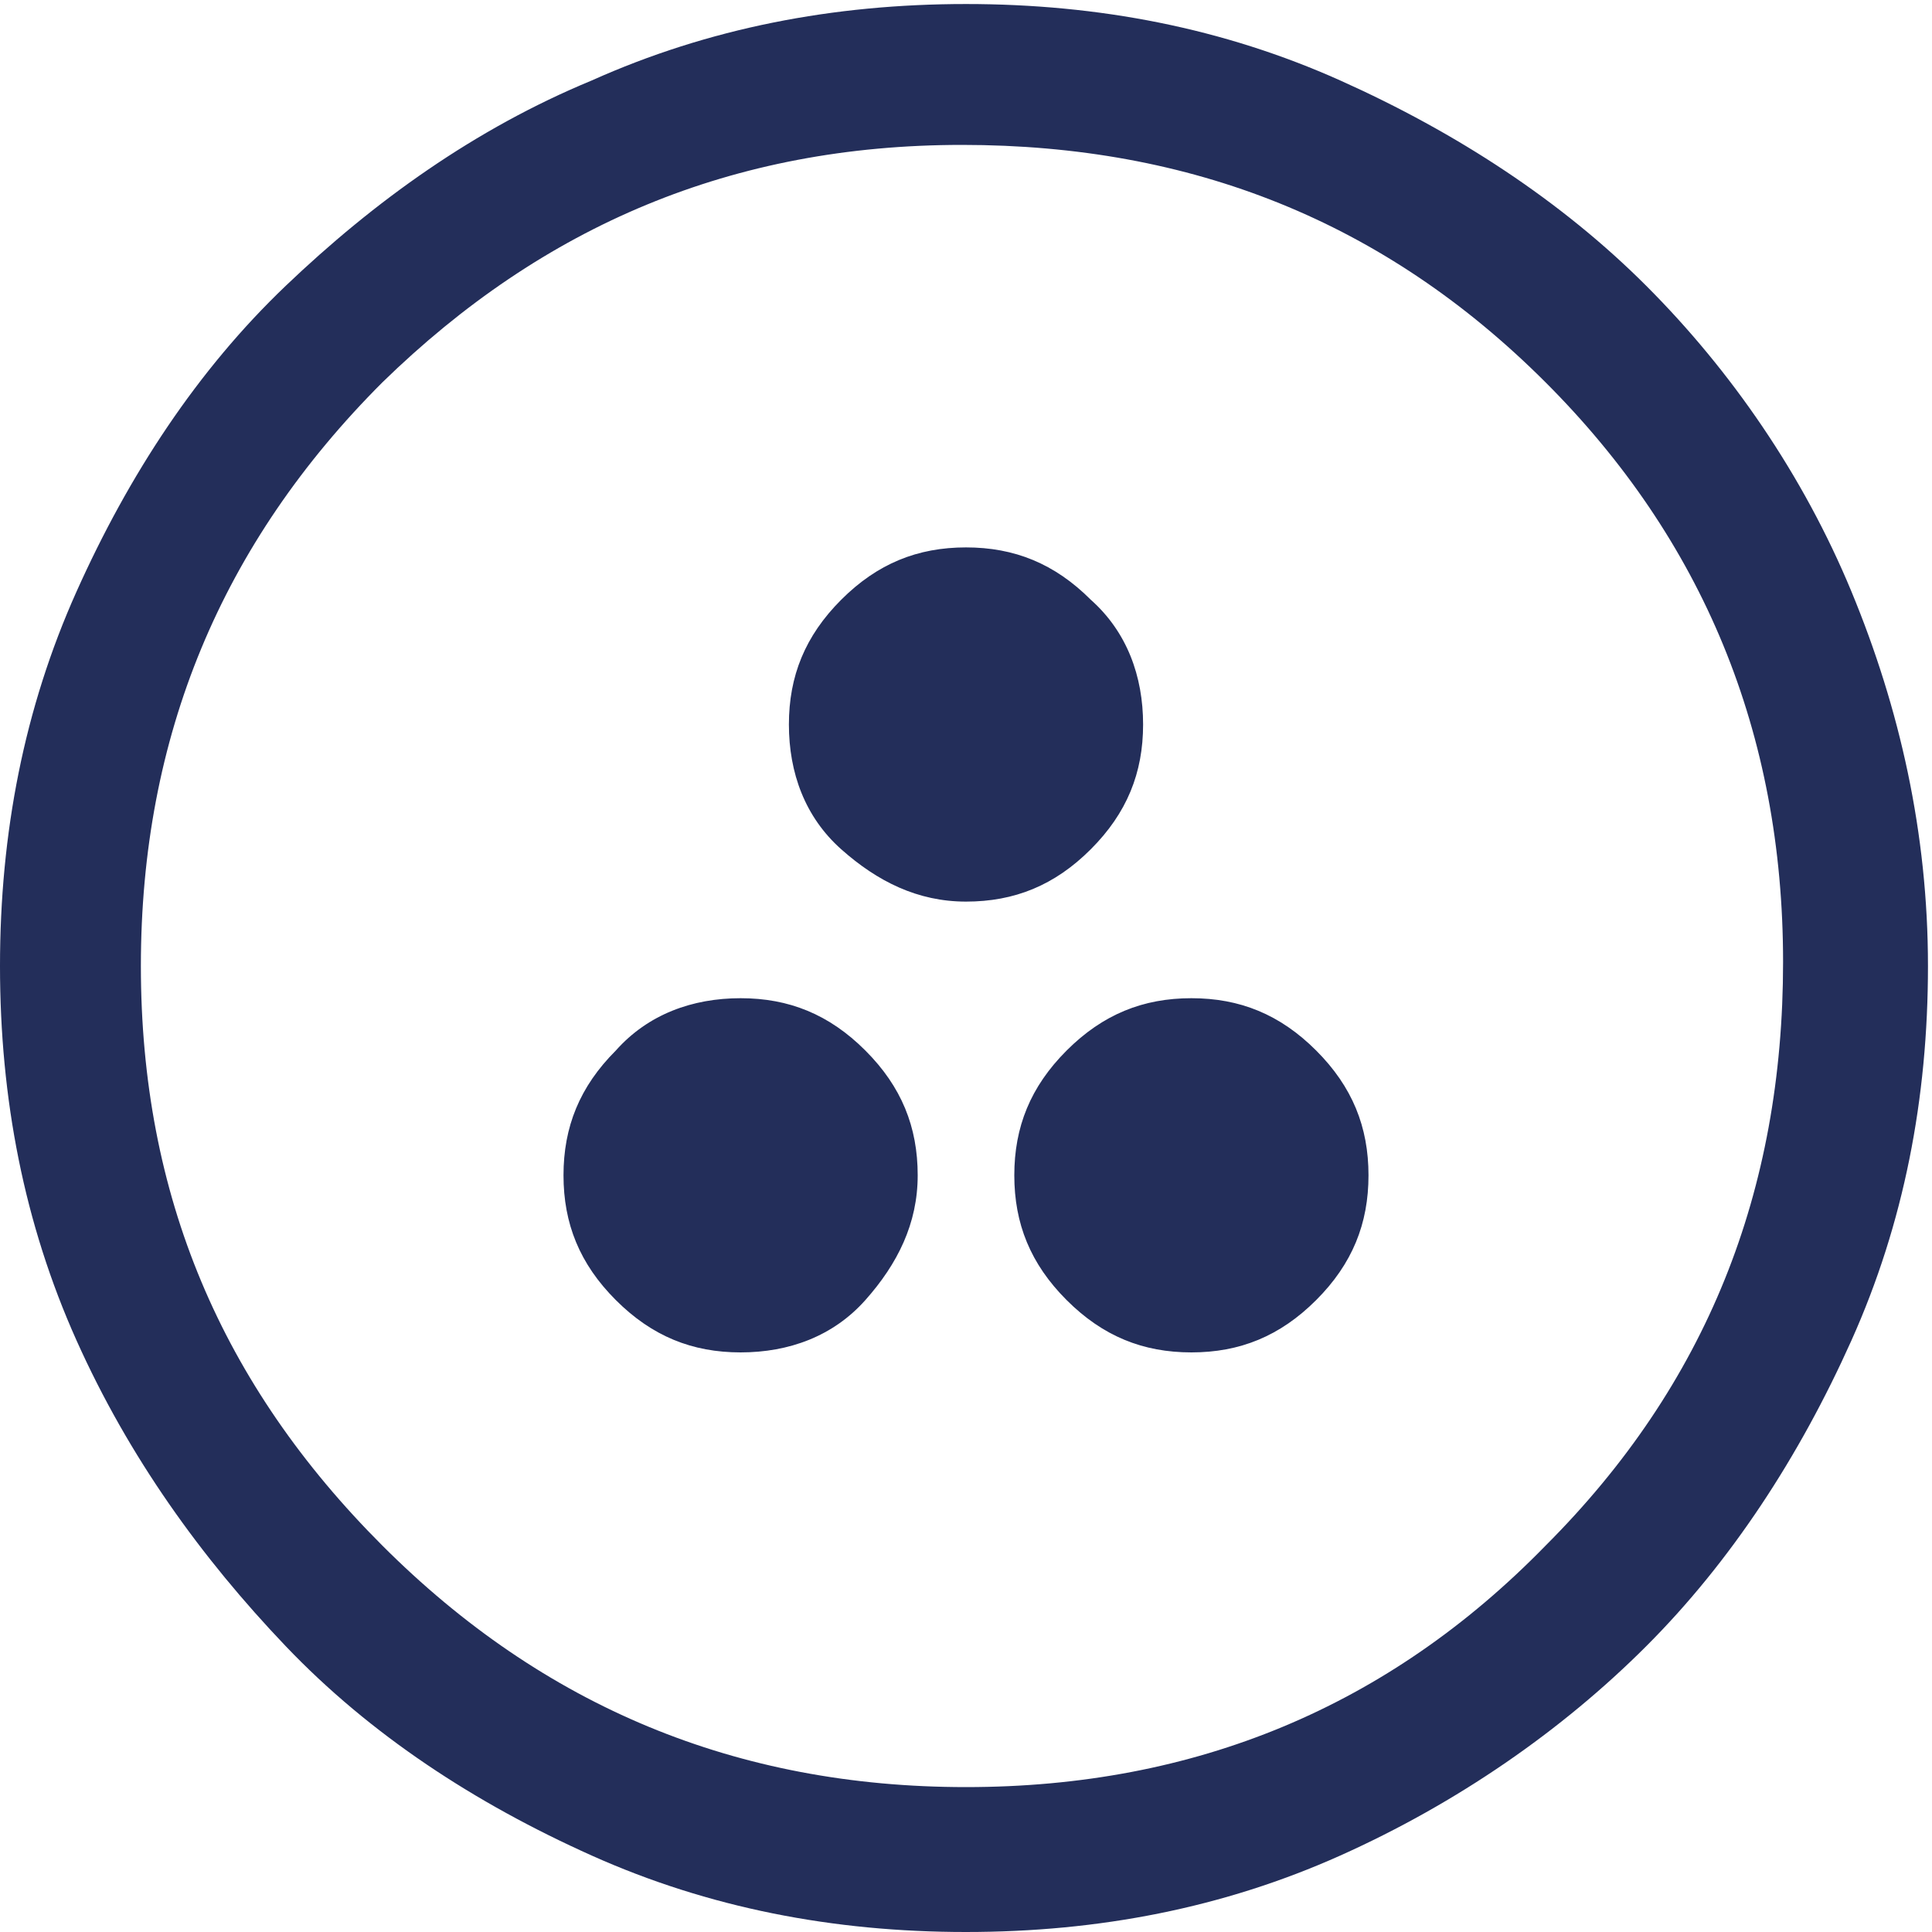 <?xml version="1.0" encoding="UTF-8"?>
<svg id="Camada_1" data-name="Camada 1" xmlns="http://www.w3.org/2000/svg" version="1.1" viewBox="0 0 48 48">
  <defs>
    <style>
      .cls-1 {
        fill: #232e5a;
        stroke-width: 0px;
      }
    </style>
  </defs>
  <path class="cls-1" d="M18.4,33.6c1.2,0,2.3-.4,3.1-1.3.8-.9,1.3-1.9,1.3-3.1s-.4-2.2-1.3-3.1-1.9-1.3-3.1-1.3-2.3.4-3.1,1.3c-.9.9-1.3,1.9-1.3,3.1s.4,2.2,1.3,3.1c.9.9,1.9,1.3,3.1,1.3ZM29.6,33.6c1.2,0,2.2-.4,3.1-1.3.9-.9,1.3-1.9,1.3-3.1s-.4-2.2-1.3-3.1c-.9-.9-1.9-1.3-3.1-1.3s-2.2.4-3.1,1.3c-.9.9-1.3,1.9-1.3,3.1s.4,2.2,1.3,3.1c.9.9,1.9,1.3,3.1,1.3ZM24,22.4c1.2,0,2.2-.4,3.1-1.3s1.3-1.9,1.3-3.1-.4-2.3-1.3-3.1c-.9-.9-1.9-1.3-3.1-1.3s-2.2.4-3.1,1.3-1.3,1.9-1.3,3.1.4,2.3,1.3,3.1c.9.8,1.9,1.3,3.1,1.3ZM24,48c-3.3,0-6.4-.6-9.3-1.9-2.9-1.3-5.5-3-7.6-5.2s-3.9-4.7-5.2-7.6C.6,30.4,0,27.3,0,24s.6-6.4,1.9-9.3c1.3-2.9,3-5.5,5.2-7.6s4.7-3.9,7.6-5.1c2.9-1.3,6-1.9,9.3-1.9s6.4.6,9.3,1.9c2.9,1.3,5.5,3,7.6,5.1s3.9,4.7,5.1,7.6,1.9,6,1.9,9.3-.6,6.4-1.9,9.3c-1.3,2.9-3,5.5-5.1,7.6s-4.7,3.9-7.6,5.2c-2.9,1.3-6,1.9-9.3,1.9ZM24,44.4c5.7,0,10.5-2,14.4-6,4-4,5.9-8.8,5.9-14.5s-2-10.5-5.9-14.4c-4-4-8.8-5.9-14.5-5.9s-10.4,2-14.4,5.9c-4,4-6,8.8-6,14.5s2,10.4,6,14.4c4,4,8.8,6,14.5,6Z"/>
</svg>